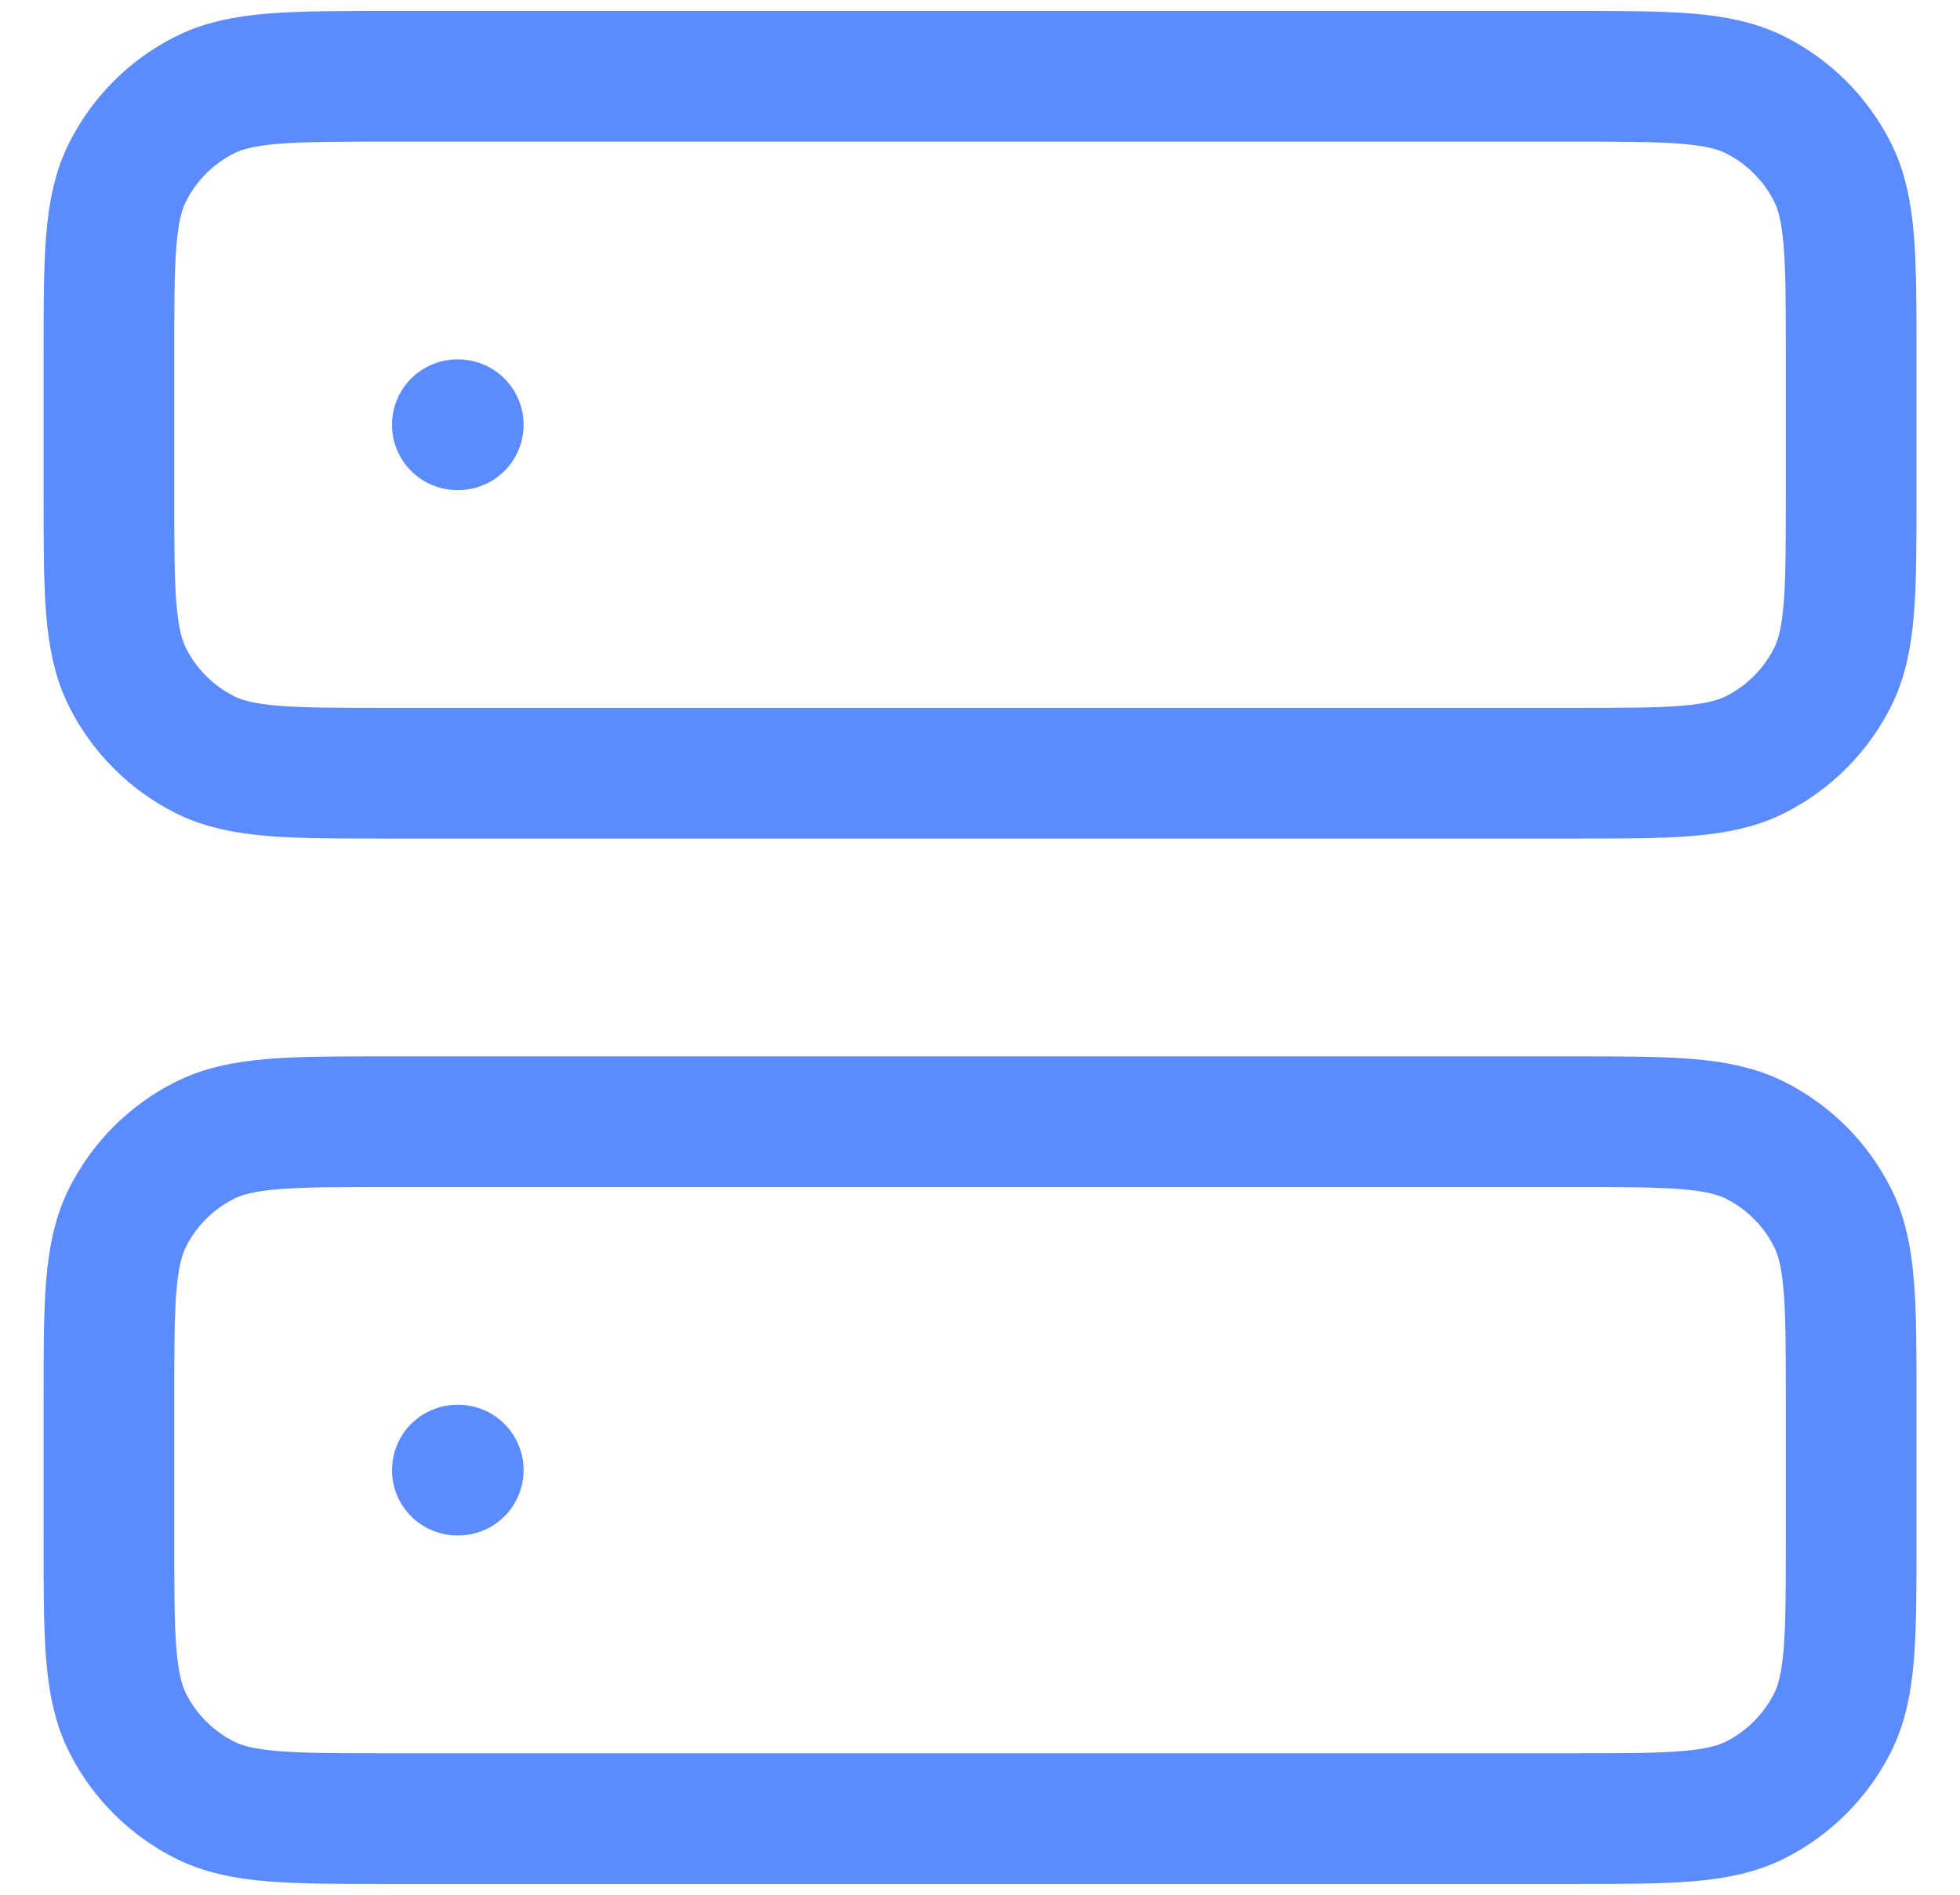 <svg width="30" height="29" viewBox="0 0 30 29" fill="none" xmlns="http://www.w3.org/2000/svg">
<path d="M7 6.501H7.014M7 22.501H7.014M5.934 11.835H24.067C25.561 11.835 26.307 11.835 26.878 11.544C27.379 11.288 27.787 10.88 28.043 10.379C28.334 9.808 28.334 9.061 28.334 7.568V5.435C28.334 3.941 28.334 3.194 28.043 2.624C27.787 2.122 27.379 1.714 26.878 1.459C26.307 1.168 25.561 1.168 24.067 1.168H5.934C4.44 1.168 3.693 1.168 3.123 1.459C2.621 1.714 2.213 2.122 1.958 2.624C1.667 3.194 1.667 3.941 1.667 5.435V7.568C1.667 9.061 1.667 9.808 1.958 10.379C2.213 10.88 2.621 11.288 3.123 11.544C3.693 11.835 4.44 11.835 5.934 11.835ZM5.934 27.835H24.067C25.561 27.835 26.307 27.835 26.878 27.544C27.379 27.288 27.787 26.88 28.043 26.379C28.334 25.808 28.334 25.061 28.334 23.568V21.435C28.334 19.941 28.334 19.194 28.043 18.624C27.787 18.122 27.379 17.714 26.878 17.459C26.307 17.168 25.561 17.168 24.067 17.168H5.934C4.44 17.168 3.693 17.168 3.123 17.459C2.621 17.714 2.213 18.122 1.958 18.624C1.667 19.194 1.667 19.941 1.667 21.435V23.568C1.667 25.061 1.667 25.808 1.958 26.379C2.213 26.88 2.621 27.288 3.123 27.544C3.693 27.835 4.44 27.835 5.934 27.835Z" stroke="#5C8AFF" stroke-width="2" stroke-linecap="round" stroke-linejoin="round"/>
</svg>
